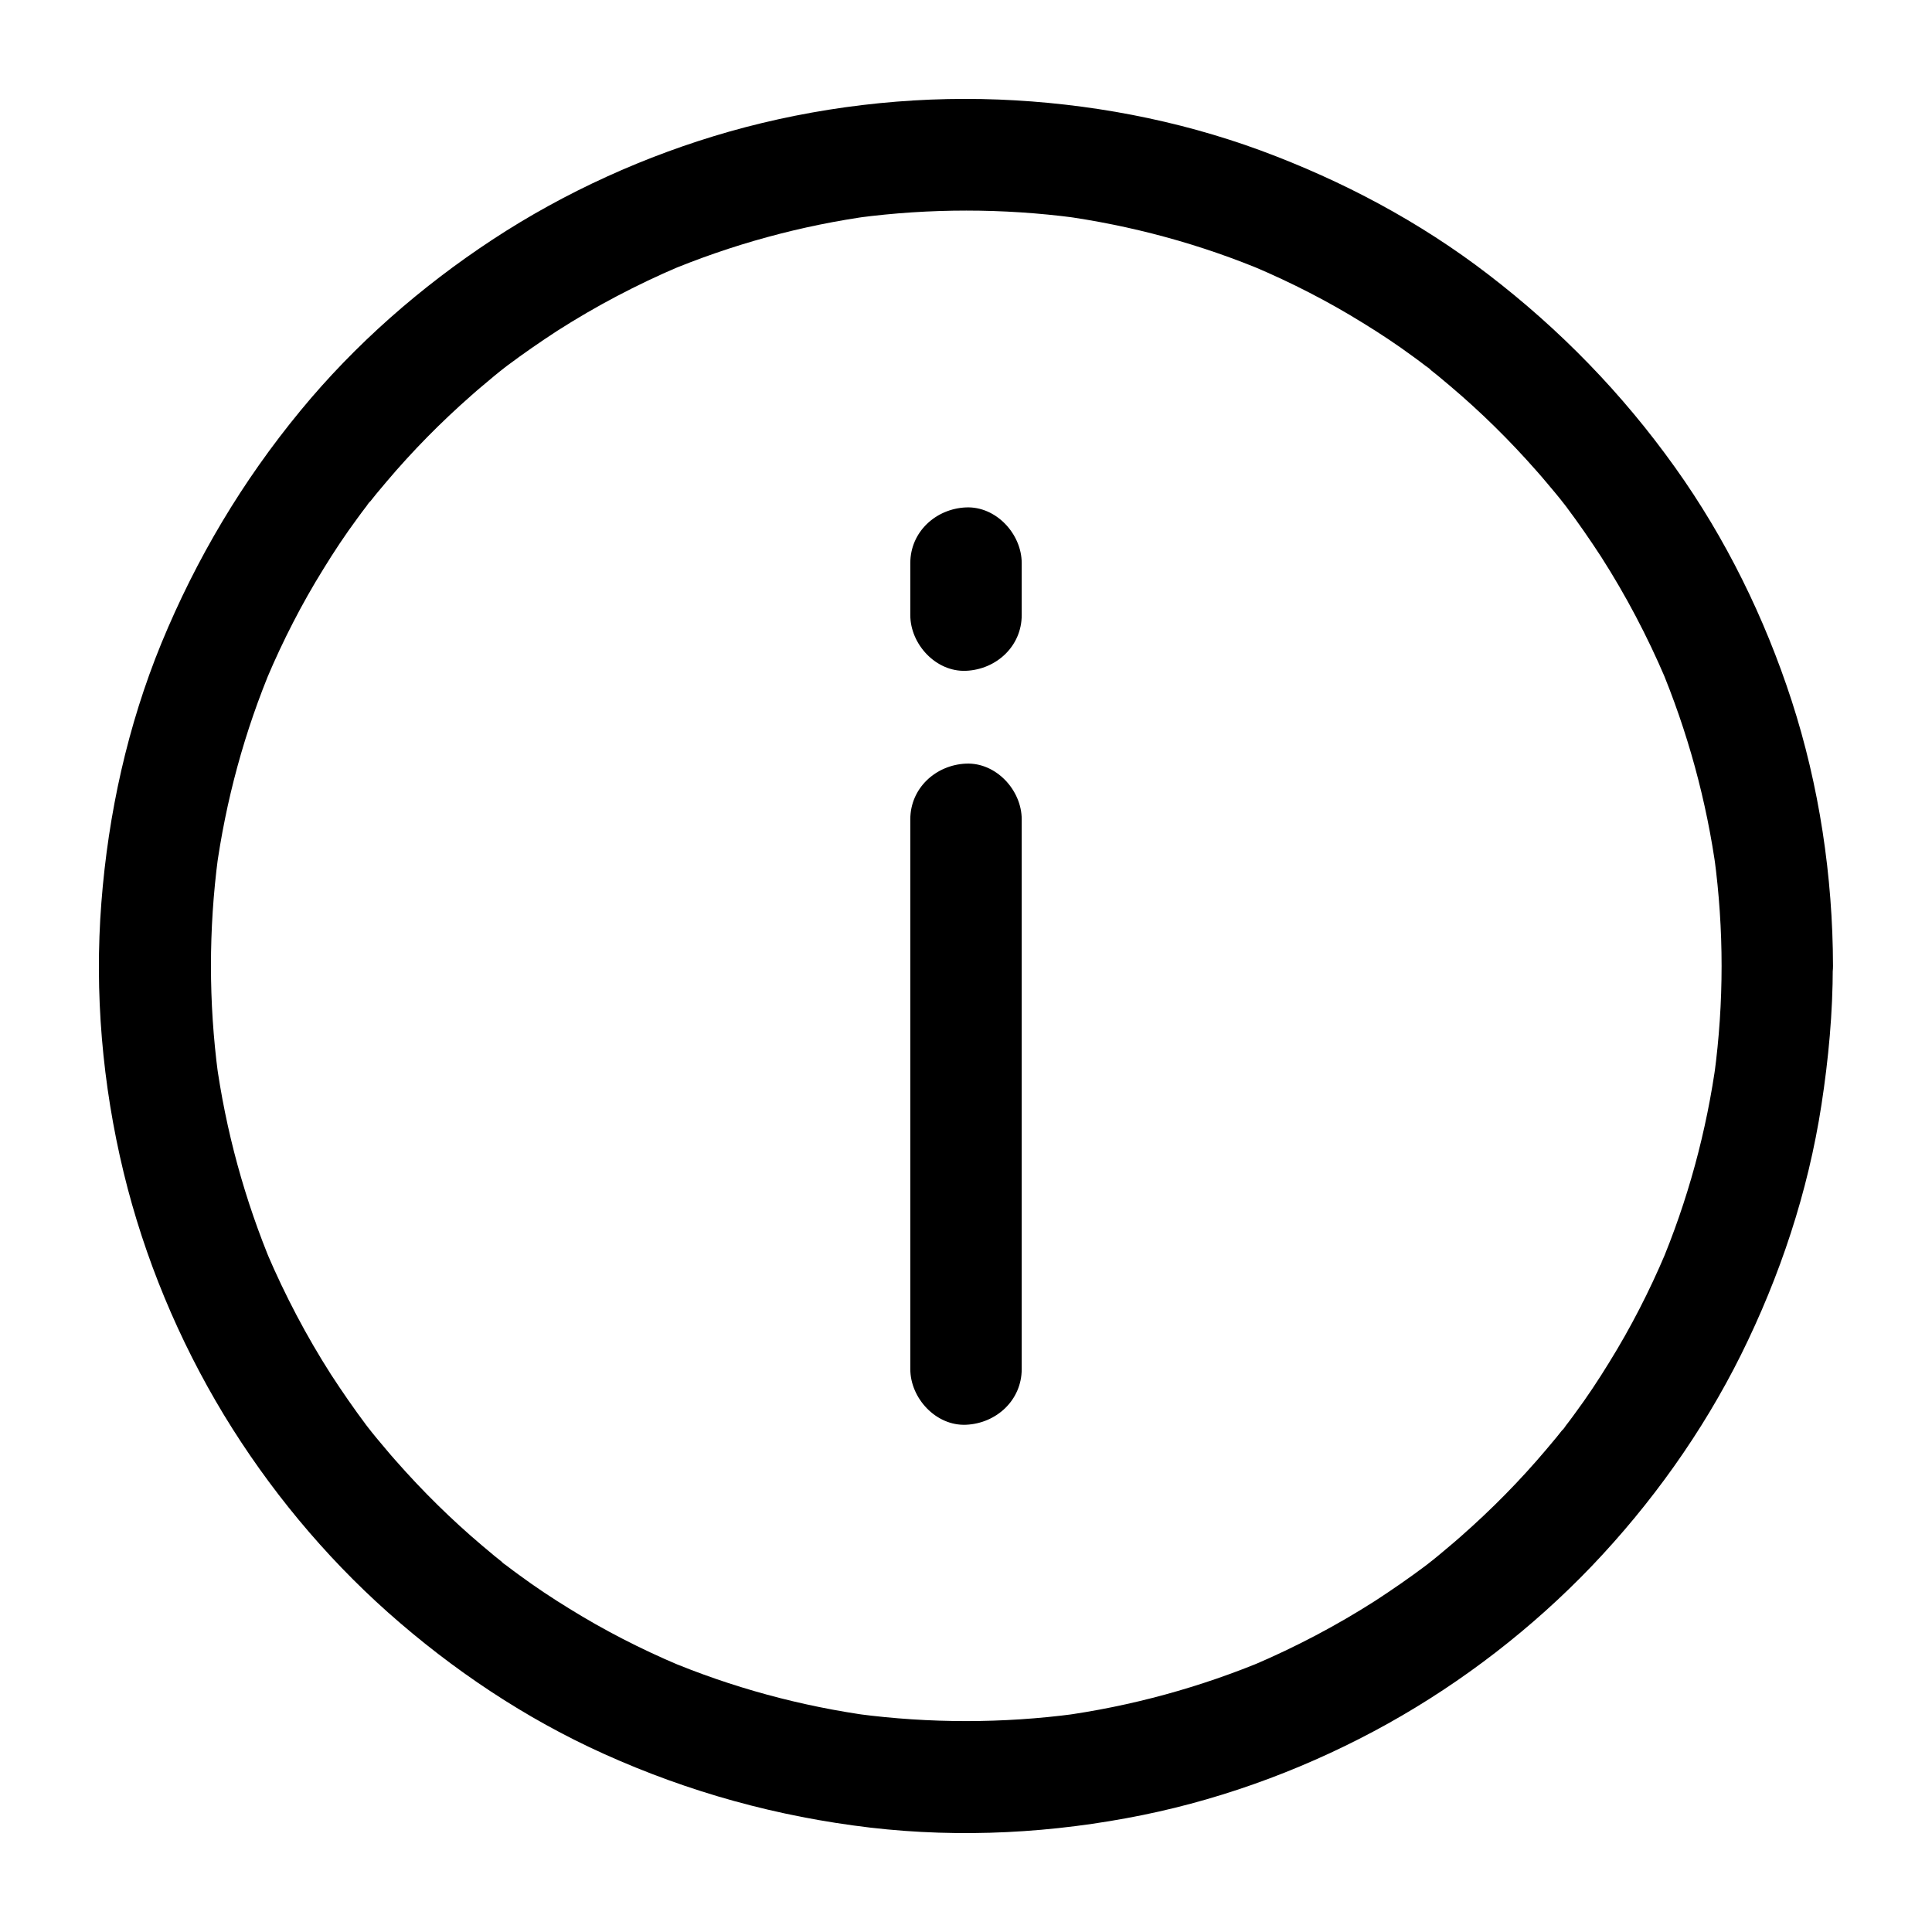 <?xml version="1.0" encoding="UTF-8"?>
<!-- Uploaded to: ICON Repo, www.iconrepo.com, Generator: ICON Repo Mixer Tools -->
<svg fill="#000000" width="800px" height="800px" version="1.1" viewBox="144 144 512 512" xmlns="http://www.w3.org/2000/svg">
 <g>
  <path d="m600.24 400c0 9.594-0.641 19.188-1.918 28.734 0.195-1.328 0.344-2.609 0.543-3.938-2.559 18.895-7.578 37.391-15.008 54.957 0.492-1.18 0.984-2.363 1.477-3.543-4.231 9.988-9.199 19.68-14.906 28.879-2.805 4.574-5.805 9.102-9.004 13.43-0.738 1.031-1.523 2.066-2.312 3.102-0.344 0.441-0.738 1.18-1.18 1.523-0.051 0.051 2.461-3.148 1.133-1.477-1.723 2.215-3.492 4.379-5.312 6.496-6.938 8.215-14.516 15.891-22.582 22.977-1.918 1.723-3.938 3.344-5.902 5.019-0.984 0.836-2.016 1.625-3 2.41-0.344 0.246-0.688 0.543-1.031 0.789 4.035-3.199 1.328-1.031 0.441-0.344-4.328 3.246-8.758 6.297-13.285 9.25-10.234 6.543-21.008 12.203-32.176 16.973 1.18-0.492 2.363-0.984 3.543-1.477-17.562 7.379-36.062 12.449-54.957 15.008 1.328-0.195 2.609-0.344 3.938-0.543-19.039 2.508-38.375 2.508-57.465 0 1.328 0.195 2.609 0.344 3.938 0.543-18.895-2.559-37.391-7.578-54.957-15.008 1.18 0.492 2.363 0.984 3.543 1.477-9.988-4.231-19.68-9.199-28.879-14.906-4.574-2.805-9.102-5.805-13.43-9.004-1.031-0.738-2.066-1.523-3.102-2.312-0.441-0.344-1.18-0.738-1.523-1.18-0.051-0.051 3.148 2.461 1.477 1.133-2.215-1.723-4.379-3.492-6.496-5.312-8.215-6.938-15.891-14.516-22.977-22.582-1.723-1.918-3.344-3.938-5.019-5.902-0.836-0.984-1.625-2.016-2.41-3-0.246-0.344-0.543-0.688-0.789-1.031 3.199 4.035 1.031 1.328 0.344 0.441-3.246-4.328-6.297-8.758-9.25-13.285-6.543-10.234-12.203-21.008-16.973-32.176 0.492 1.18 0.984 2.363 1.477 3.543-7.379-17.562-12.449-36.062-15.008-54.957 0.195 1.328 0.344 2.609 0.543 3.938-2.508-19.039-2.508-38.375 0-57.465-0.195 1.328-0.344 2.609-0.543 3.938 2.559-18.895 7.578-37.391 15.008-54.957-0.492 1.18-0.984 2.363-1.477 3.543 4.231-9.988 9.199-19.68 14.906-28.879 2.805-4.574 5.805-9.102 9.004-13.43 0.738-1.031 1.523-2.066 2.312-3.102 0.344-0.441 0.738-1.18 1.18-1.523 0.051-0.051-2.461 3.148-1.133 1.477 1.723-2.215 3.492-4.379 5.312-6.496 6.938-8.215 14.516-15.891 22.582-22.977 1.918-1.723 3.938-3.344 5.902-5.019 0.984-0.836 2.016-1.625 3-2.41 0.344-0.246 0.688-0.543 1.031-0.789-4.035 3.199-1.328 1.031-0.441 0.344 4.328-3.246 8.758-6.297 13.285-9.25 10.234-6.543 21.008-12.203 32.176-16.973-1.18 0.492-2.363 0.984-3.543 1.477 17.562-7.379 36.062-12.449 54.957-15.008-1.328 0.195-2.609 0.344-3.938 0.543 19.039-2.508 38.375-2.508 57.465 0-1.328-0.195-2.609-0.344-3.938-0.543 18.895 2.559 37.391 7.578 54.957 15.008-1.18-0.492-2.363-0.984-3.543-1.477 9.988 4.231 19.68 9.199 28.879 14.906 4.574 2.805 9.102 5.805 13.43 9.004 1.031 0.738 2.066 1.523 3.102 2.312 0.441 0.344 1.18 0.738 1.523 1.18 0.051 0.051-3.148-2.461-1.477-1.133 2.215 1.723 4.379 3.492 6.496 5.312 8.215 6.938 15.891 14.516 22.977 22.582 1.723 1.918 3.344 3.938 5.019 5.902 0.836 0.984 1.625 2.016 2.41 3 0.246 0.344 0.543 0.688 0.789 1.031-3.199-4.035-1.031-1.328-0.344-0.441 3.246 4.328 6.297 8.758 9.25 13.285 6.543 10.234 12.203 21.008 16.973 32.176-0.492-1.18-0.984-2.363-1.477-3.543 7.379 17.562 12.449 36.062 15.008 54.957-0.195-1.328-0.344-2.609-0.543-3.938 1.277 9.539 1.918 19.137 1.918 28.73 0 7.723 6.789 15.105 14.762 14.762 7.969-0.344 14.762-6.496 14.762-14.762-0.051-23.762-3.641-47.773-10.973-70.355-7.133-21.941-17.465-43-30.898-61.797-13.973-19.582-30.453-36.508-49.496-51.117-18.254-14.023-38.672-24.848-60.223-32.82-22.188-8.168-45.855-12.594-69.52-13.531-23.961-0.934-48.363 1.969-71.438 8.512-22.09 6.297-43.492 15.988-62.73 28.633-18.992 12.496-36.359 27.699-50.824 45.266-15.449 18.746-27.652 39.262-36.898 61.695-8.953 21.848-14.07 45.121-15.891 68.637-1.871 23.91 0.246 48.316 5.902 71.637 5.461 22.535 14.562 44.379 26.566 64.207 11.809 19.434 26.566 37.293 43.543 52.398 17.074 15.152 36.309 28.043 57.172 37.441 22.582 10.184 46.004 16.629 70.555 19.531 24.059 2.805 48.562 1.477 72.273-3.344 22.68-4.625 44.773-12.988 64.992-24.254 19.828-11.07 38.227-25.289 53.922-41.672 15.793-16.531 29.371-35.523 39.559-55.988 10.383-20.91 17.809-43.246 21.352-66.32 1.871-12.152 3-24.355 3-36.652 0-7.723-6.789-15.105-14.762-14.762-7.965 0.238-14.707 6.391-14.707 14.656z"/>
  <path d="m385.24 361.13v49.348 78.328 18.008c0 7.723 6.789 15.105 14.762 14.762 8.02-0.344 14.762-6.496 14.762-14.762v-49.348-78.328-18.008c0-7.723-6.789-15.105-14.762-14.762-8.02 0.348-14.762 6.496-14.762 14.762z"/>
  <path d="m385.24 293.23v13.777c0 7.723 6.789 15.105 14.762 14.762 8.02-0.344 14.762-6.496 14.762-14.762v-13.777c0-7.723-6.789-15.105-14.762-14.762-8.02 0.348-14.762 6.496-14.762 14.762z"/>
 </g>
</svg>